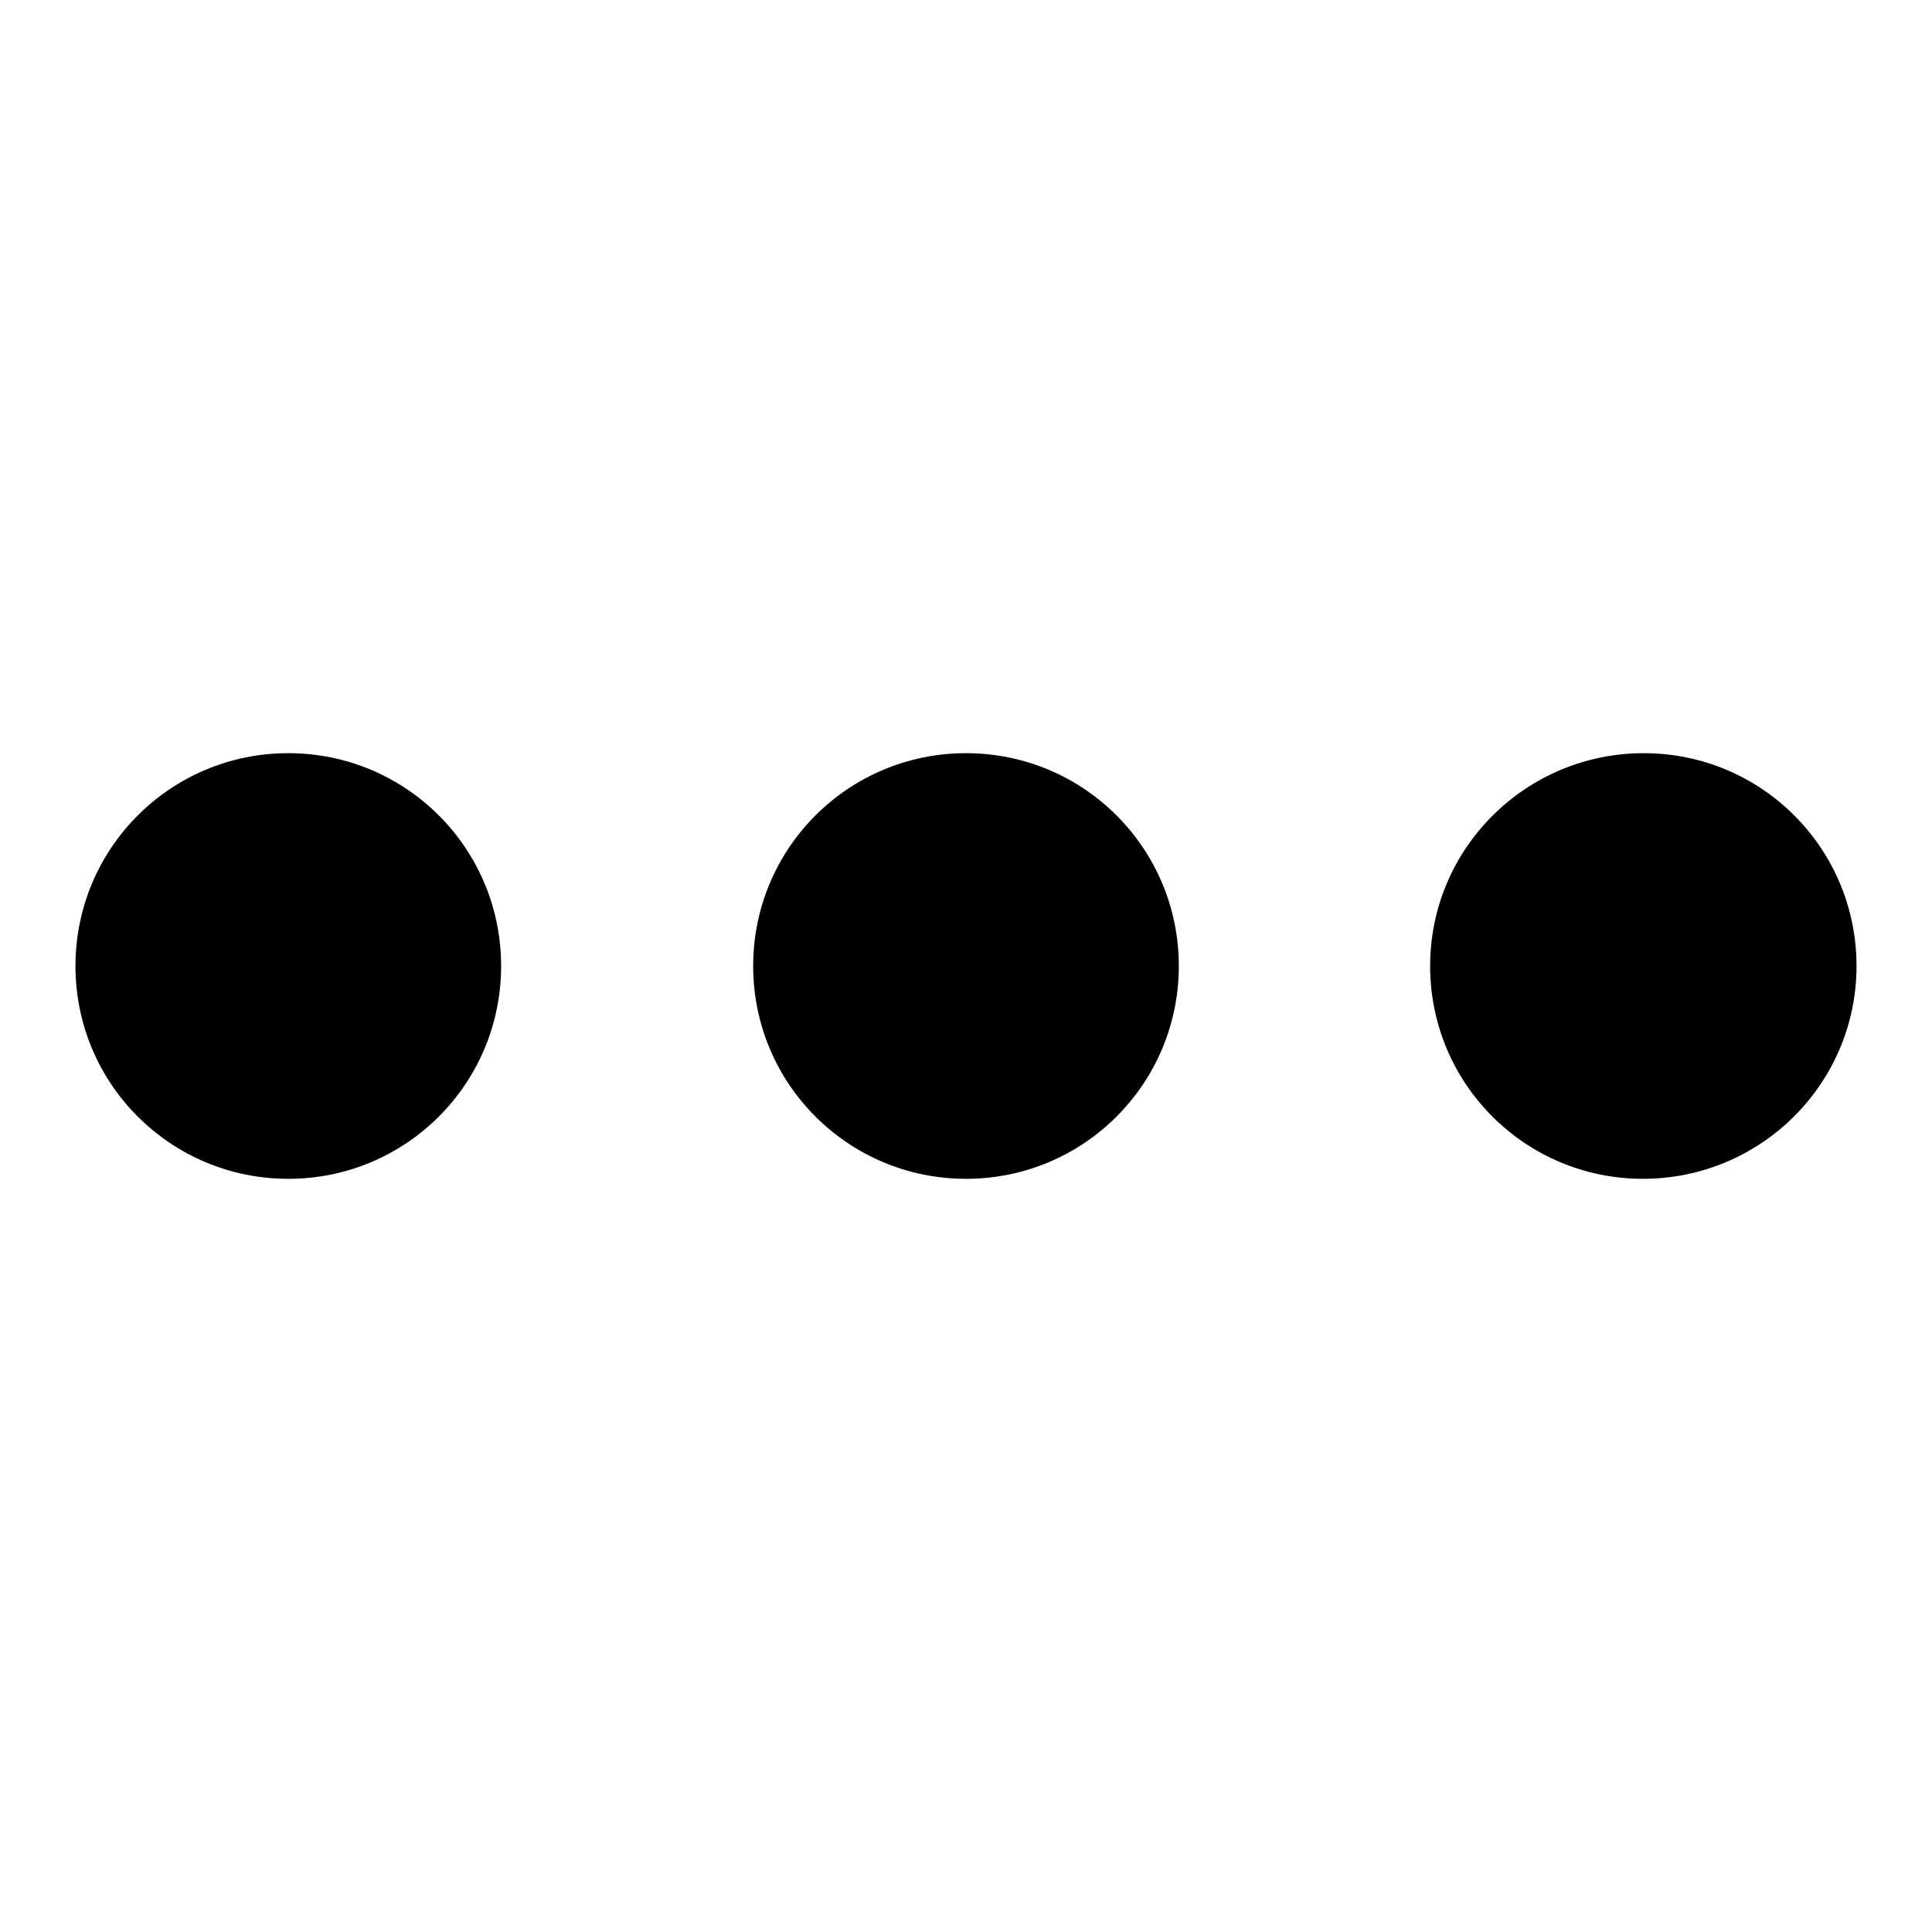 <?xml version="1.0" encoding="utf-8"?>
<!-- Svg Vector Icons : http://www.onlinewebfonts.com/icon -->
<!DOCTYPE svg PUBLIC "-//W3C//DTD SVG 1.1//EN" "http://www.w3.org/Graphics/SVG/1.1/DTD/svg11.dtd">
<svg version="1.1" xmlns="http://www.w3.org/2000/svg" xmlns:xlink="http://www.w3.org/1999/xlink" x="0px" y="0px" viewBox="0 0 256 256" enable-background="new 0 0 256 256" xml:space="preserve">
<g><g><path fill="#000000" d="M10,128c0,15.6,12.6,28.2,28.2,28.2s28.2-12.6,28.2-28.2c0-15.6-12.6-28.2-28.2-28.2S10,112.4,10,128L10,128z"/><path fill="#000000" d="M99.8,128c0,15.6,12.6,28.2,28.2,28.2c15.6,0,28.2-12.6,28.2-28.2c0-15.6-12.6-28.2-28.2-28.2C112.4,99.8,99.8,112.4,99.8,128L99.8,128z"/><path fill="#000000" d="M189.5,128c0,15.6,12.6,28.2,28.2,28.2S246,143.6,246,128c0-15.6-12.6-28.2-28.2-28.2S189.5,112.4,189.5,128L189.5,128L189.5,128z"/></g></g>
</svg>